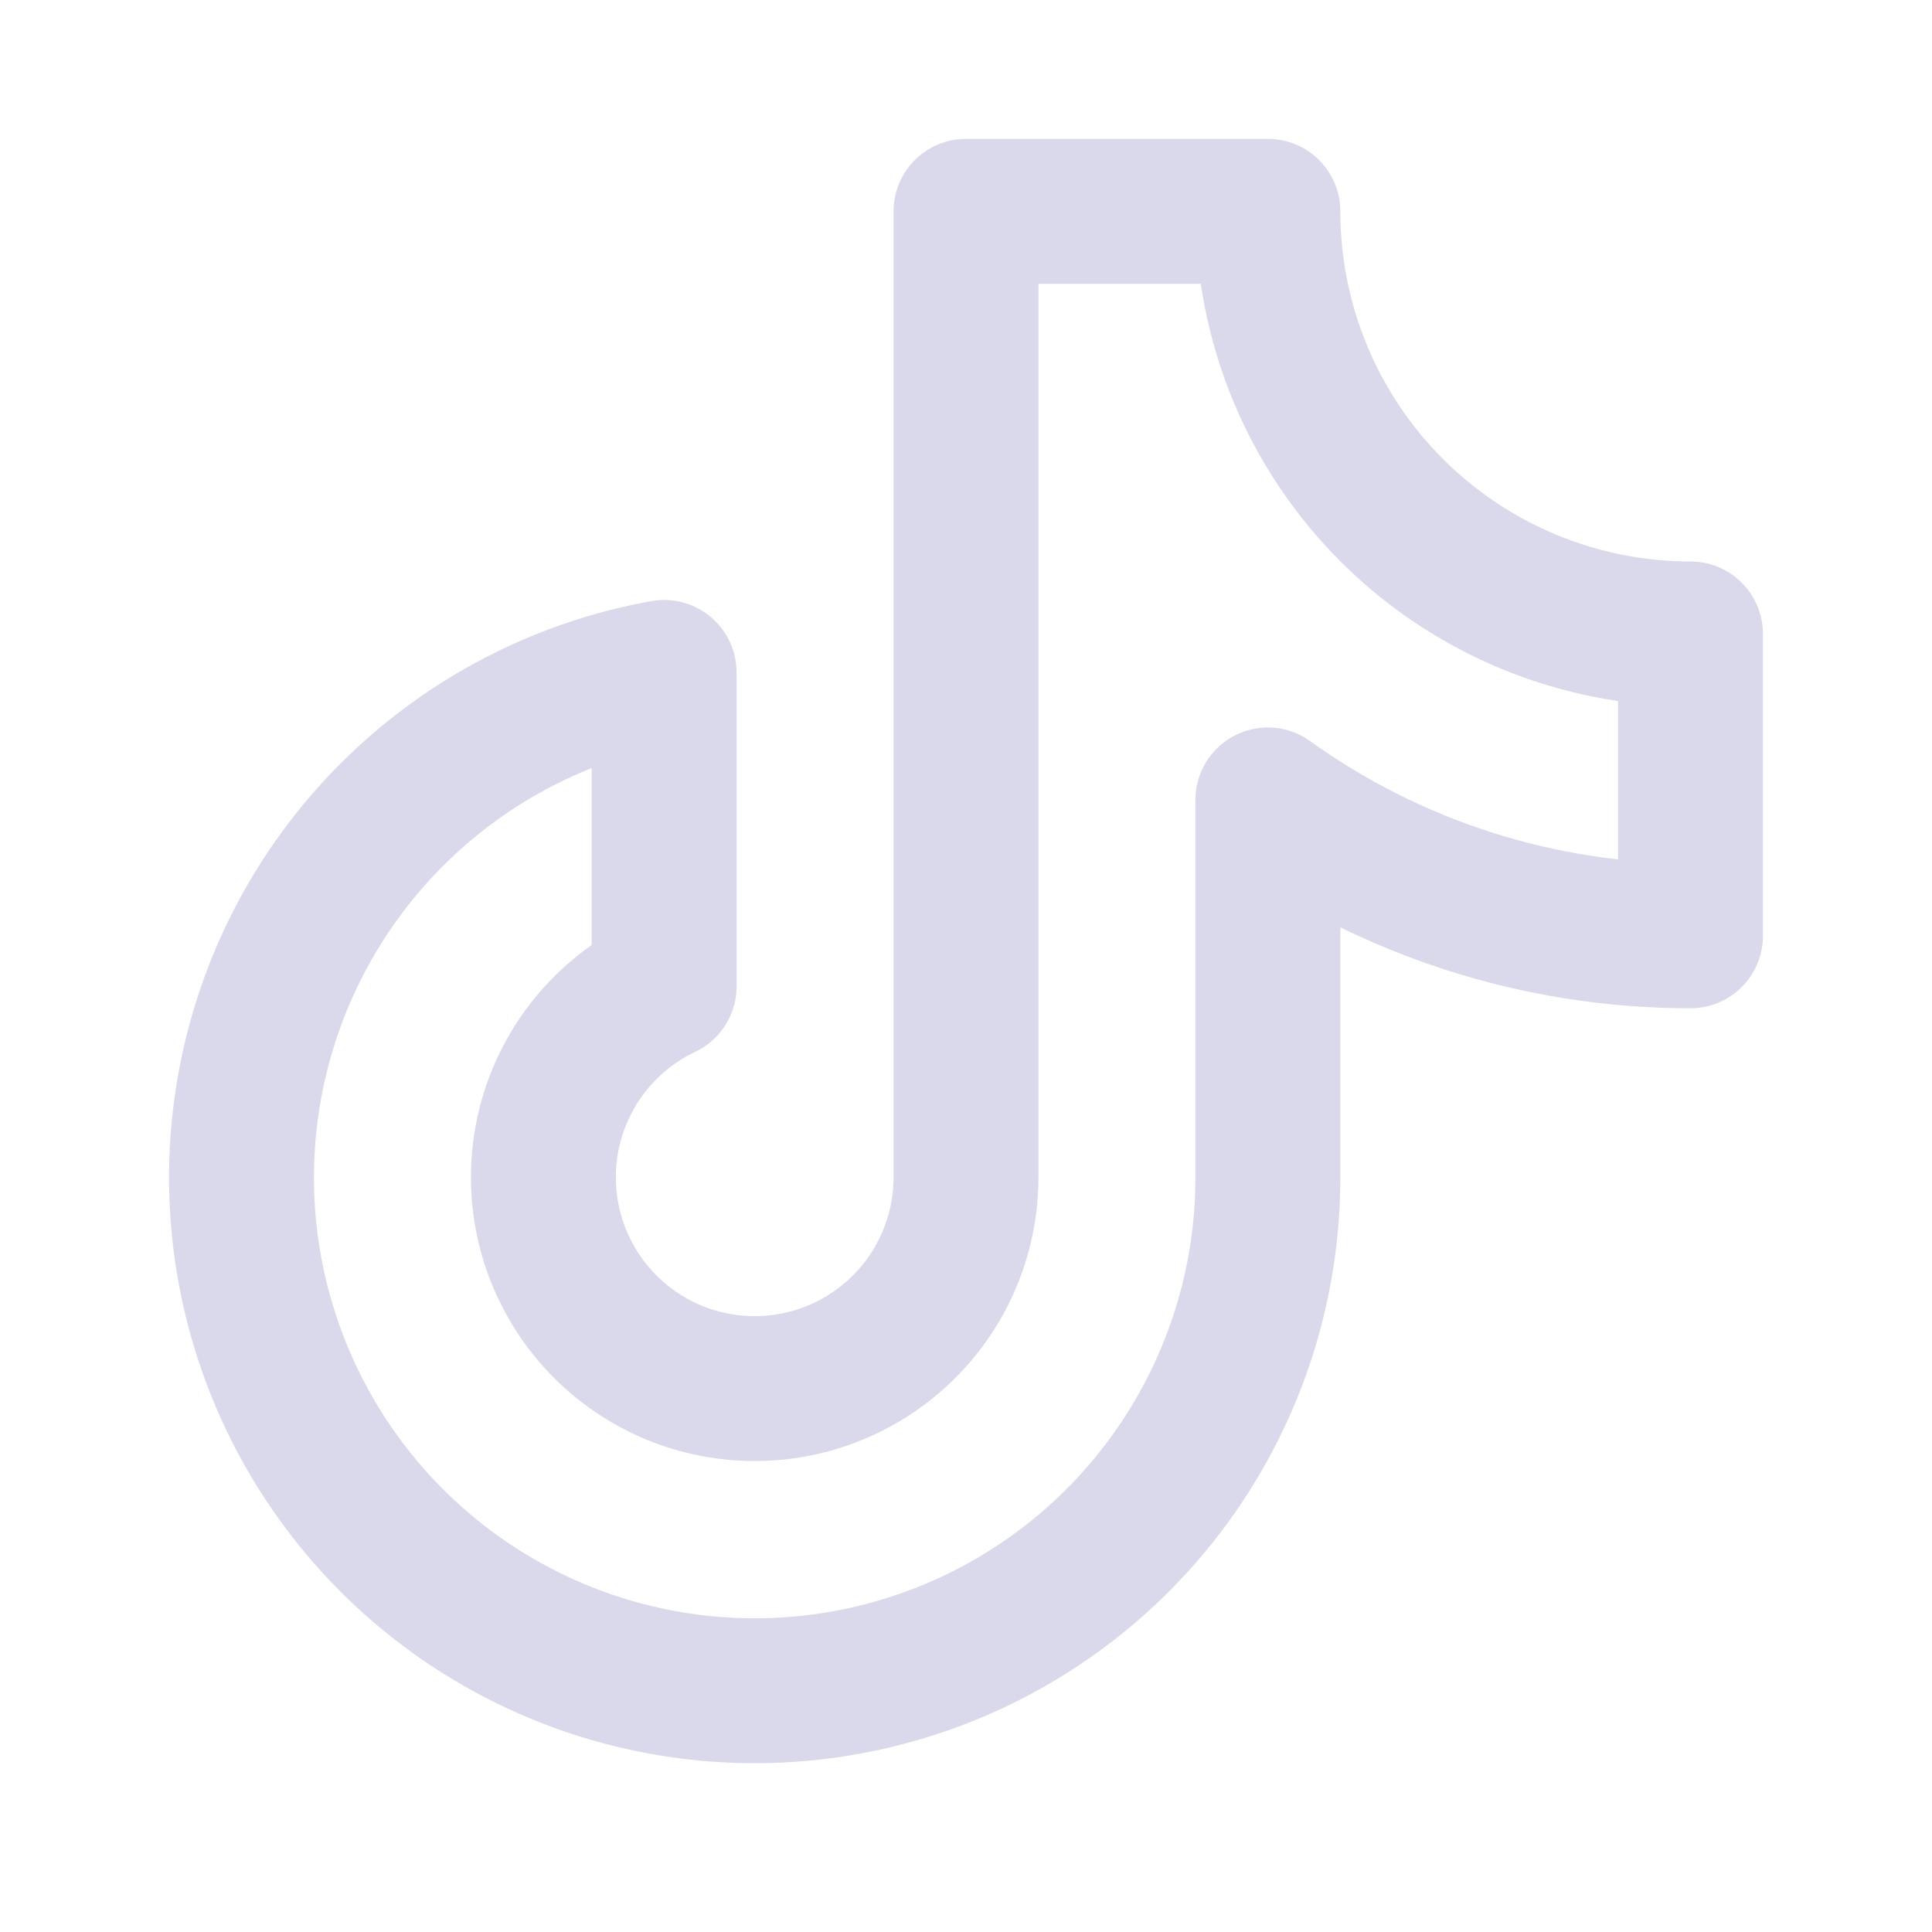 <svg width="40" height="40" viewBox="0 0 40 40" fill="none" xmlns="http://www.w3.org/2000/svg">
<g clip-path="url(#clip0_7243_90311)">
<path d="M26.25 16.562C28.8 18.393 31.861 19.377 35 19.375V13.125C32.679 13.125 30.454 12.203 28.813 10.562C27.172 8.921 26.25 6.696 26.25 4.375H20V24.375C20 25.158 19.79 25.927 19.392 26.601C18.993 27.275 18.421 27.829 17.735 28.207C17.05 28.585 16.275 28.771 15.492 28.748C14.71 28.724 13.948 28.491 13.286 28.072C12.625 27.654 12.087 27.065 11.731 26.368C11.374 25.671 11.211 24.892 11.258 24.11C11.305 23.329 11.562 22.574 12 21.925C12.438 21.277 13.043 20.757 13.75 20.422V13.922C11.76 14.279 9.914 15.195 8.427 16.565C6.94 17.934 5.875 19.7 5.356 21.654C4.837 23.607 4.886 25.668 5.498 27.595C6.11 29.522 7.258 31.234 8.809 32.531C10.36 33.828 12.248 34.655 14.253 34.916C16.257 35.177 18.295 34.861 20.126 34.005C21.957 33.148 23.506 31.788 24.59 30.082C25.675 28.376 26.251 26.396 26.25 24.375V16.562Z" stroke="#D9D9EB" stroke-width="3" stroke-linecap="round" stroke-linejoin="round"/>
</g>
<defs>
<clipPath id="clip0_7243_90311">
<rect width="40" height="40" fill="white"/>
</clipPath>
</defs>
</svg>
